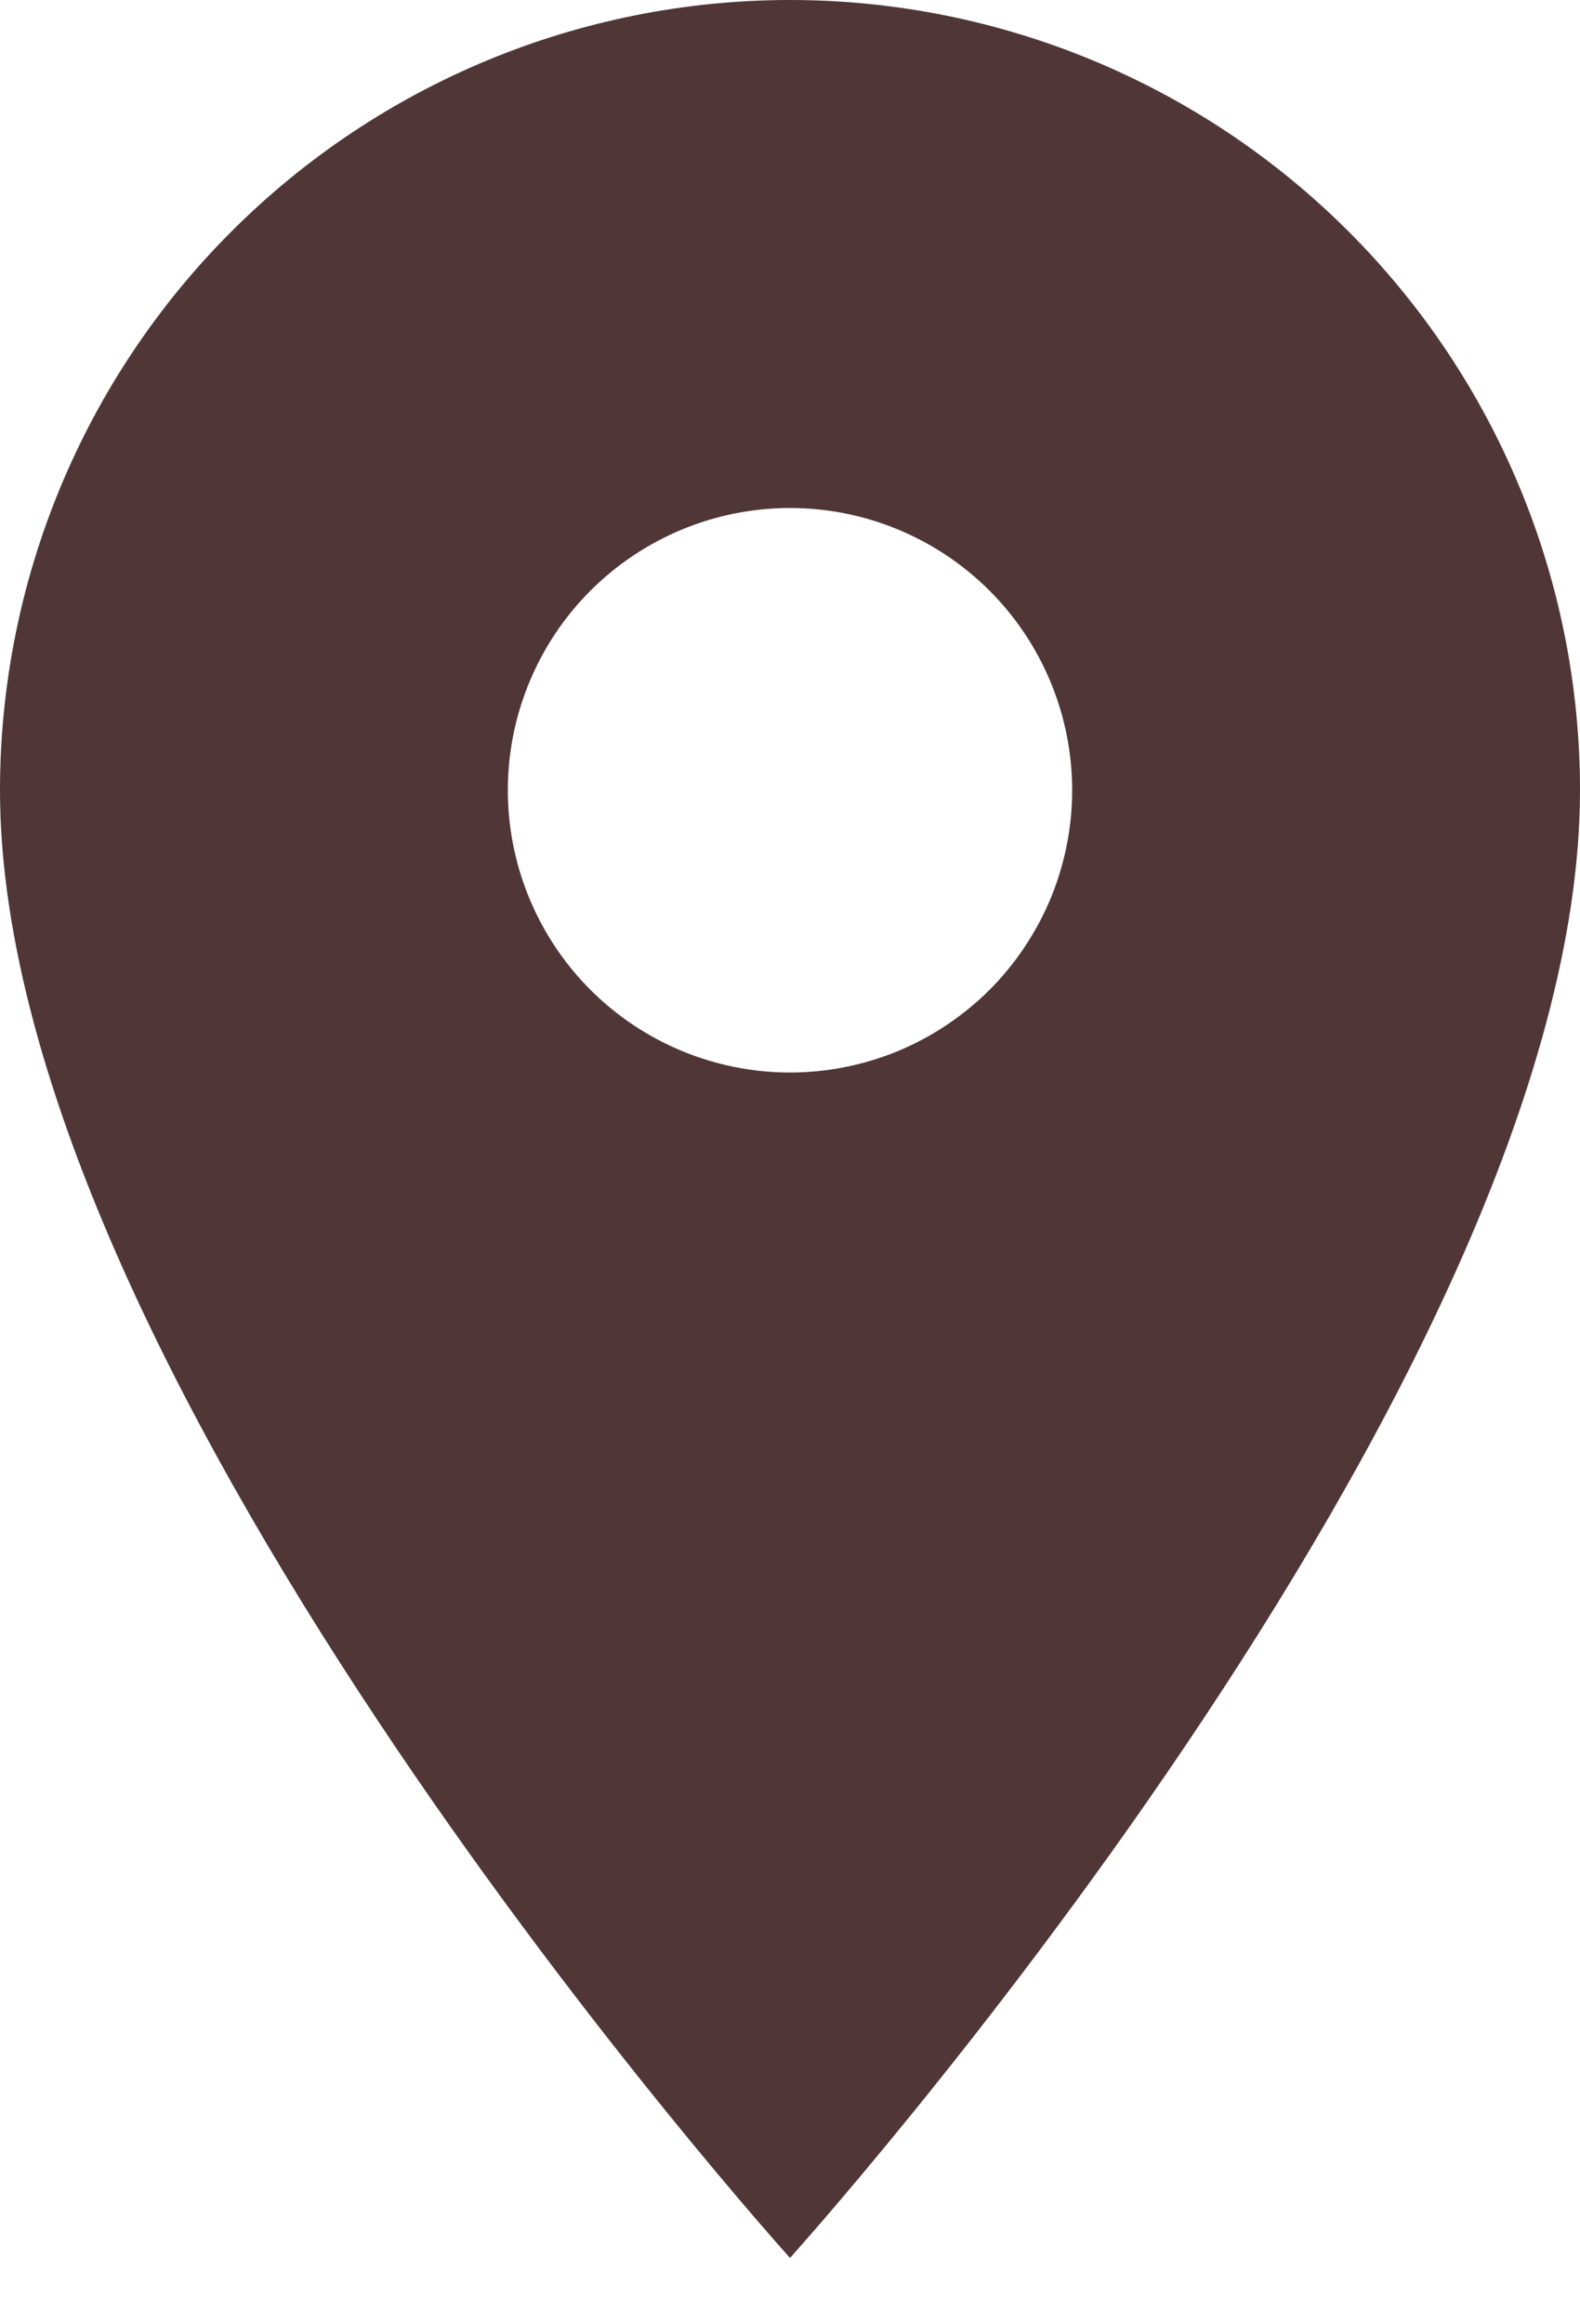 <?xml version="1.0" encoding="UTF-8"?> <svg xmlns="http://www.w3.org/2000/svg" width="17" height="25" viewBox="0 0 17 25" fill="none"><path d="M8.5 11.536C7.695 11.536 6.923 11.216 6.353 10.647C5.784 10.077 5.464 9.305 5.464 8.5C5.464 7.695 5.784 6.923 6.353 6.353C6.923 5.784 7.695 5.464 8.5 5.464C9.305 5.464 10.077 5.784 10.647 6.353C11.216 6.923 11.536 7.695 11.536 8.5C11.536 8.899 11.457 9.293 11.305 9.662C11.152 10.03 10.928 10.365 10.647 10.647C10.365 10.928 10.03 11.152 9.662 11.305C9.293 11.457 8.899 11.536 8.5 11.536ZM8.5 0C6.246 0 4.084 0.896 2.49 2.49C0.896 4.084 0 6.246 0 8.5C0 14.875 8.5 24.286 8.5 24.286C8.5 24.286 17 14.875 17 8.5C17 6.246 16.105 4.084 14.51 2.49C12.916 0.896 10.754 0 8.5 0Z" fill="#503637"></path></svg> 